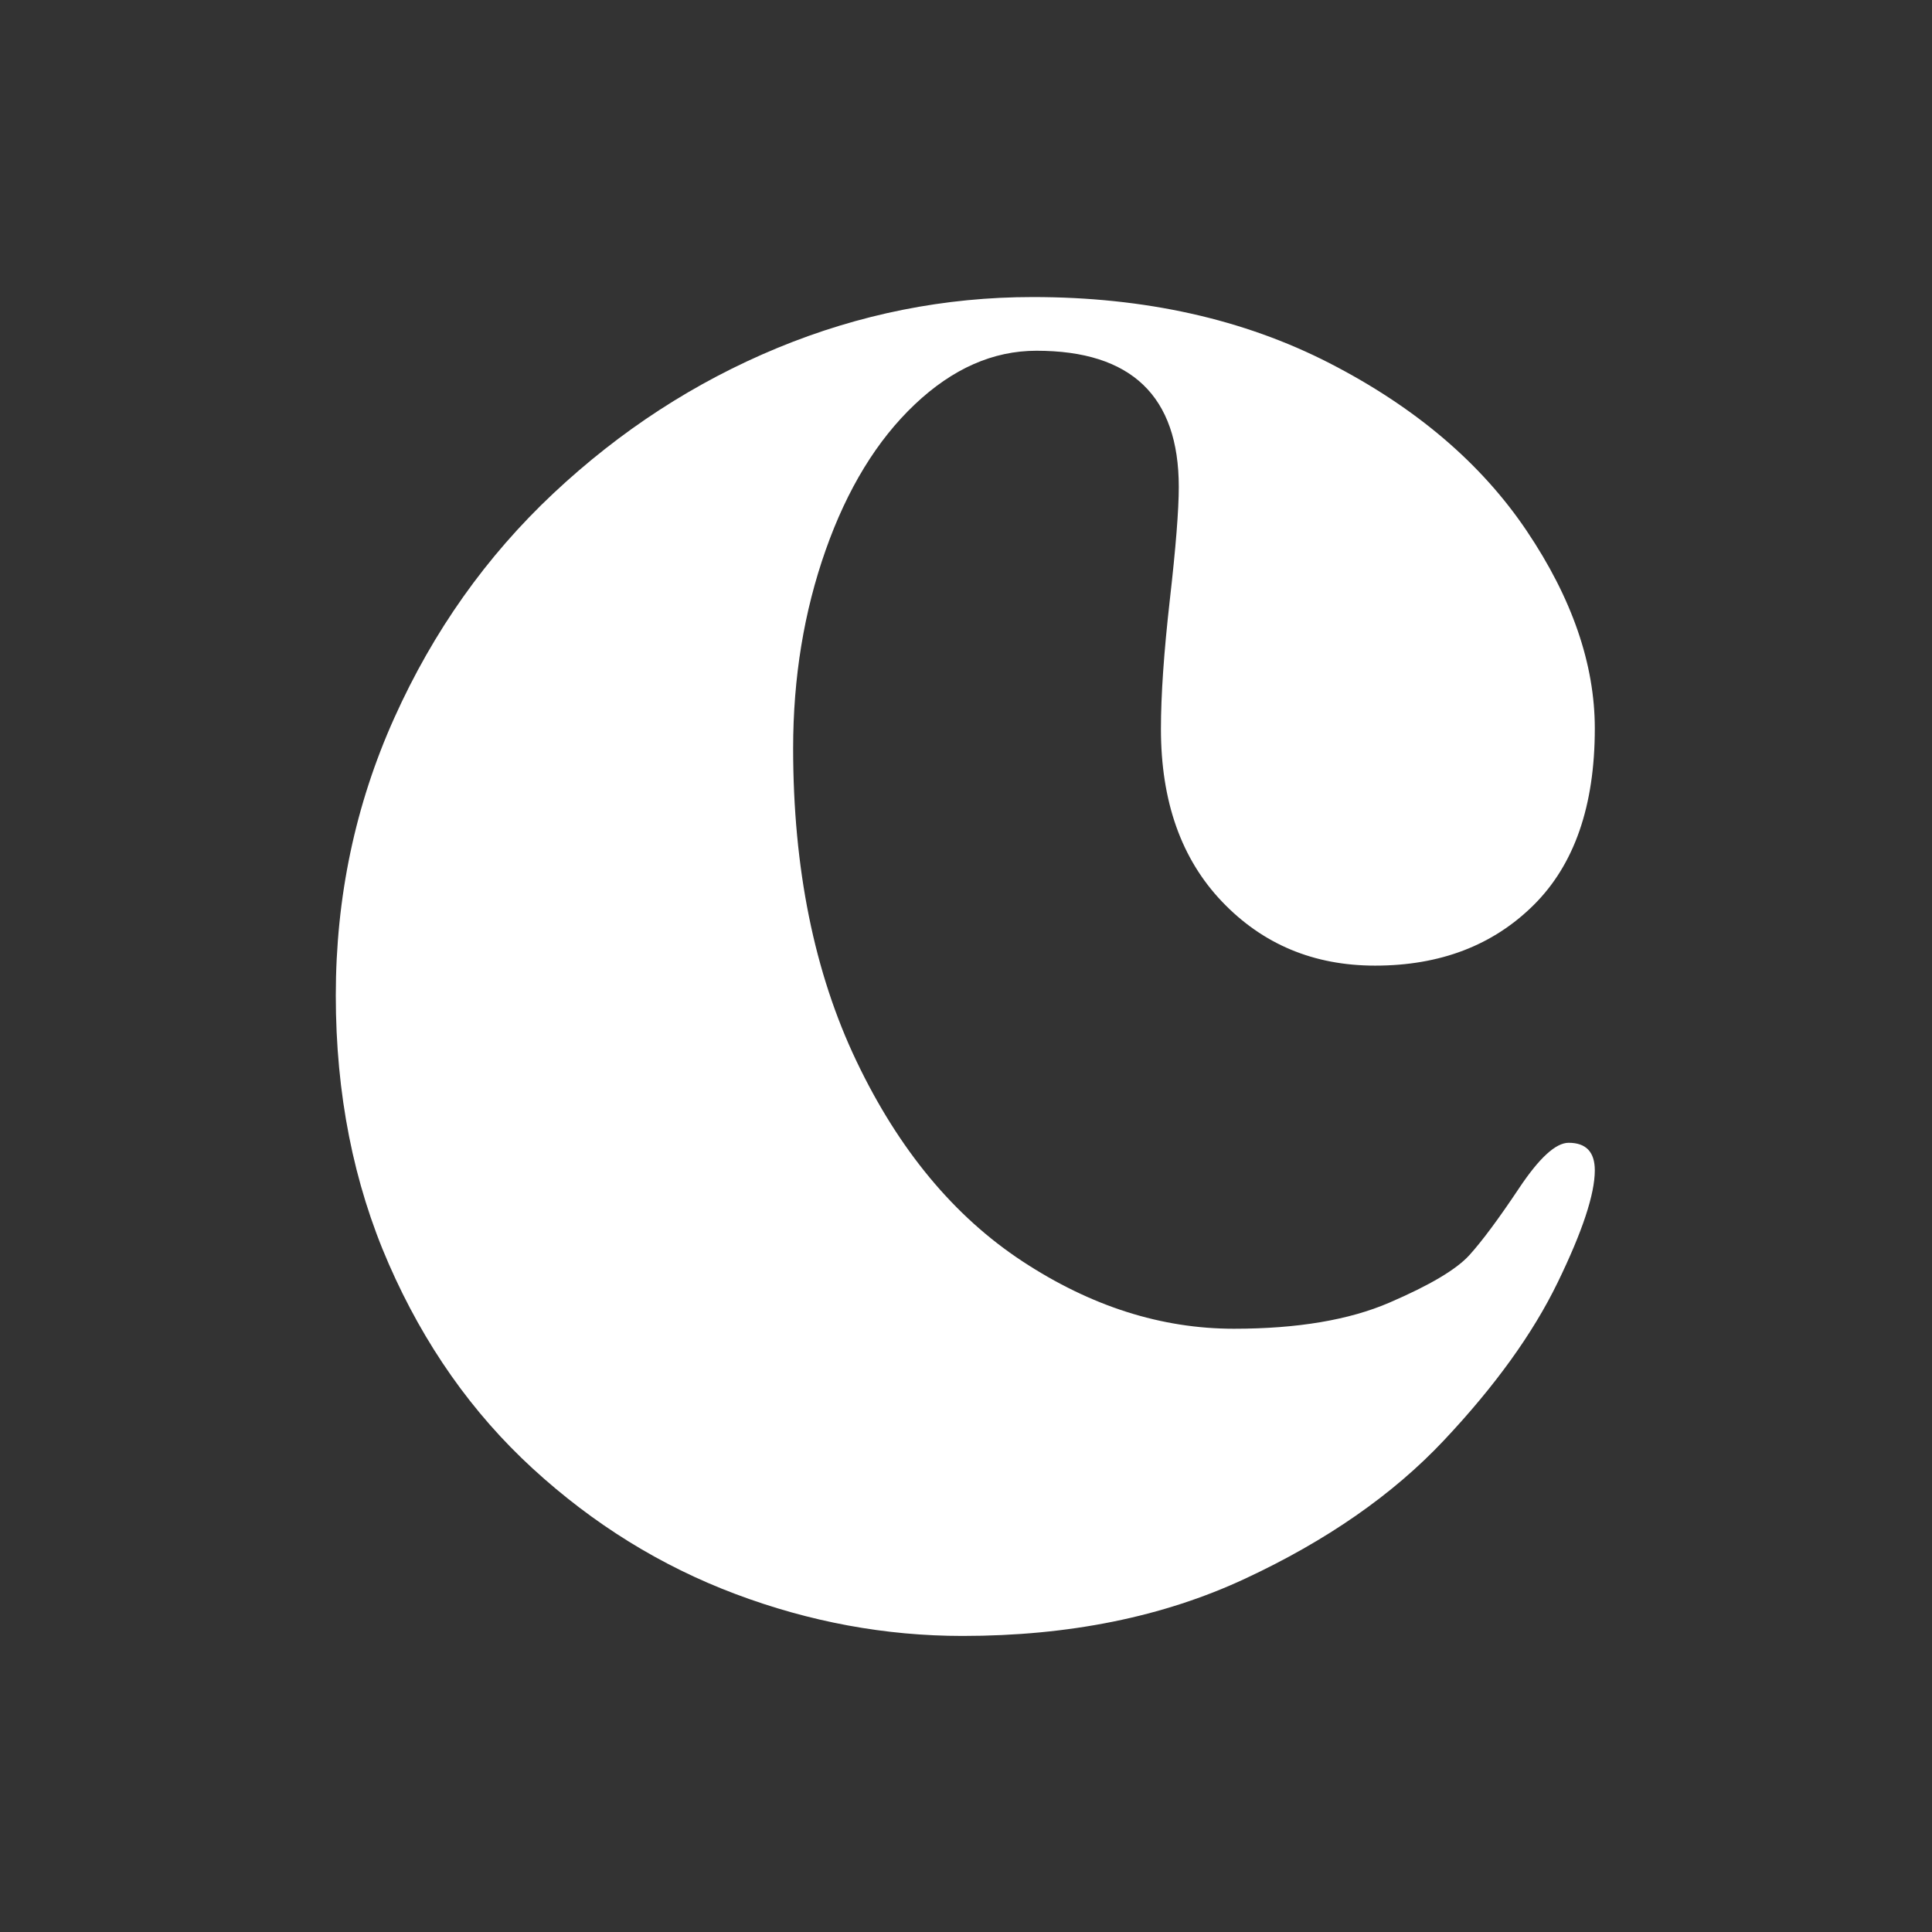 <?xml version="1.0" encoding="UTF-8"?>
<svg id="Calque_1" data-name="Calque 1" xmlns="http://www.w3.org/2000/svg" xmlns:xlink="http://www.w3.org/1999/xlink" viewBox="0 0 512 512">
  <rect x="0" y="0" width="512" height="512" fill="#333333" stroke="none"/>
  <defs>
    <style>
      .cls-1 {
        clip-path: url(#clippath);
      }

      .cls-2 {
        fill: none;
      }

      .cls-2, .cls-3 {
        stroke-width: 0px;
      }

      .cls-3 {
        fill: #fff;
      }
    </style>
    <clipPath id="clippath">
      <rect class="cls-2" width="512" height="512"/>
    </clipPath>
  </defs>
  <g class="cls-1">
    <path class="cls-3" d="m307.66,193.19c0,19.2,5.4,34.45,16.19,45.75,10.79,11.31,24.32,16.96,40.57,16.96,17.22,0,31.24-5.36,42.03-16.07,10.79-10.71,16.19-26.3,16.19-46.77,0-17.04-6.02-34.52-18.07-52.41-12.05-17.9-29.45-32.7-52.2-44.39-22.76-11.69-48.98-17.54-78.67-17.54-23.36,0-45.94,4.51-67.72,13.51-21.78,9.01-41.56,21.85-59.32,38.51-17.77,16.68-31.82,36.51-42.16,59.5-10.35,23-15.51,47.52-15.51,73.56s4.68,49.77,14.05,71.18c9.37,21.42,22.09,39.49,38.15,54.21,16.06,14.73,33.95,25.8,53.66,33.22,19.71,7.42,39.79,11.13,60.23,11.13,28.23,0,53.17-5.05,74.83-15.15,21.66-10.09,39.24-22.32,52.75-36.69,13.51-14.35,23.55-28.29,30.12-41.8,6.57-13.51,9.86-23.42,9.86-29.75,0-4.86-2.32-7.3-6.94-7.3-3.41,0-7.79,4.02-13.14,12.05-5.36,8.03-9.74,13.94-13.14,17.7-3.41,3.78-10.47,7.98-21.17,12.59-10.71,4.63-24.46,6.94-41.25,6.94-19.23,0-37.91-5.95-56.03-17.86-18.13-11.91-32.8-29.59-43.99-53.04-11.2-23.45-16.79-51.1-16.79-82.93,0-18.71,2.87-36.21,8.61-52.49,5.74-16.28,13.61-29.15,23.63-38.64,10.01-9.48,20.76-14.22,32.23-14.22,25.16,0,37.73,12.03,37.73,36.09,0,6.08-.79,16.04-2.37,29.89-1.57,13.85-2.36,25.27-2.36,34.27"/>
  </g>
</svg>